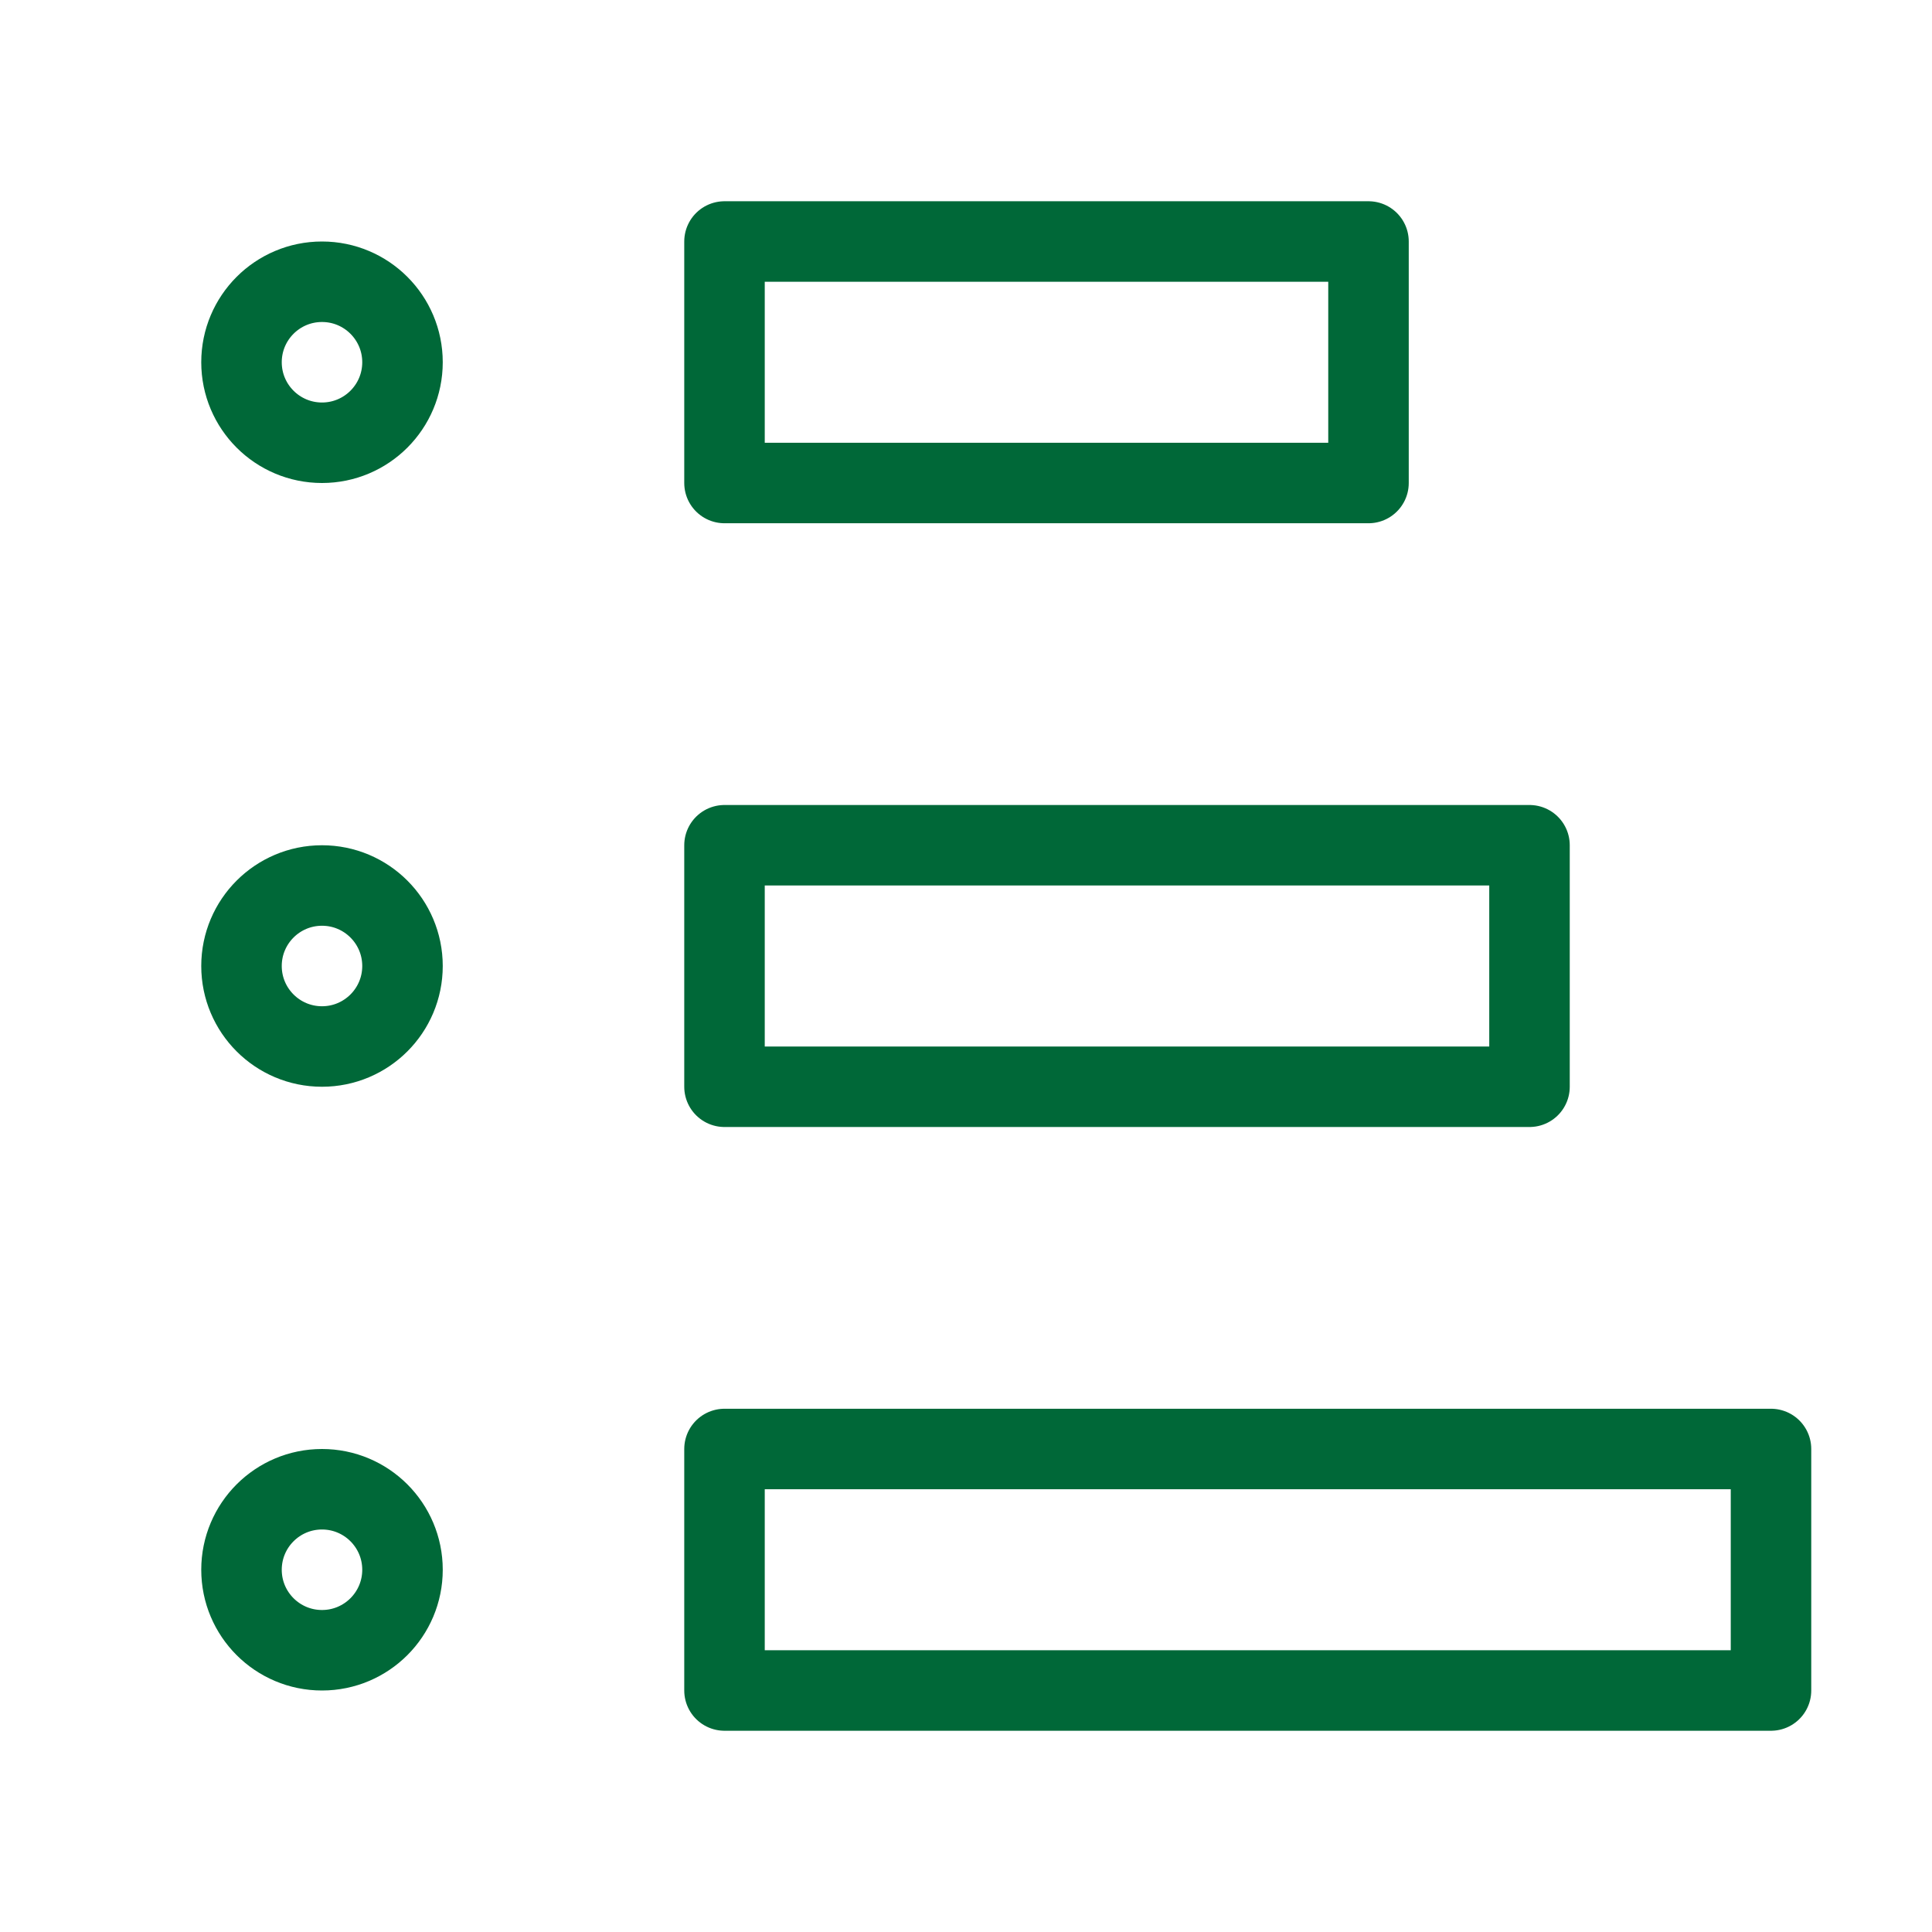 <?xml version="1.0" encoding="UTF-8"?><svg width="48" height="48" viewBox="0 0 48 48" fill="none" xmlns="http://www.w3.org/2000/svg"><path d="M18 6H34V12H18V6Z" fill="none" stroke="#006838" stroke-width="2" stroke-linecap="round" stroke-linejoin="round"/><path d="M18 21H38V27H18V21Z" fill="none" stroke="#006838" stroke-width="2" stroke-linecap="round" stroke-linejoin="round"/><path d="M18 36H44V42H18V36Z" fill="none" stroke="#006838" stroke-width="2" stroke-linecap="round" stroke-linejoin="round"/><circle cx="8" cy="9" r="2" fill="none" stroke="#006838" stroke-width="2"/><circle cx="8" cy="24" r="2" fill="none" stroke="#006838" stroke-width="2"/><circle cx="8" cy="39" r="2" fill="none" stroke="#006838" stroke-width="2"/></svg>